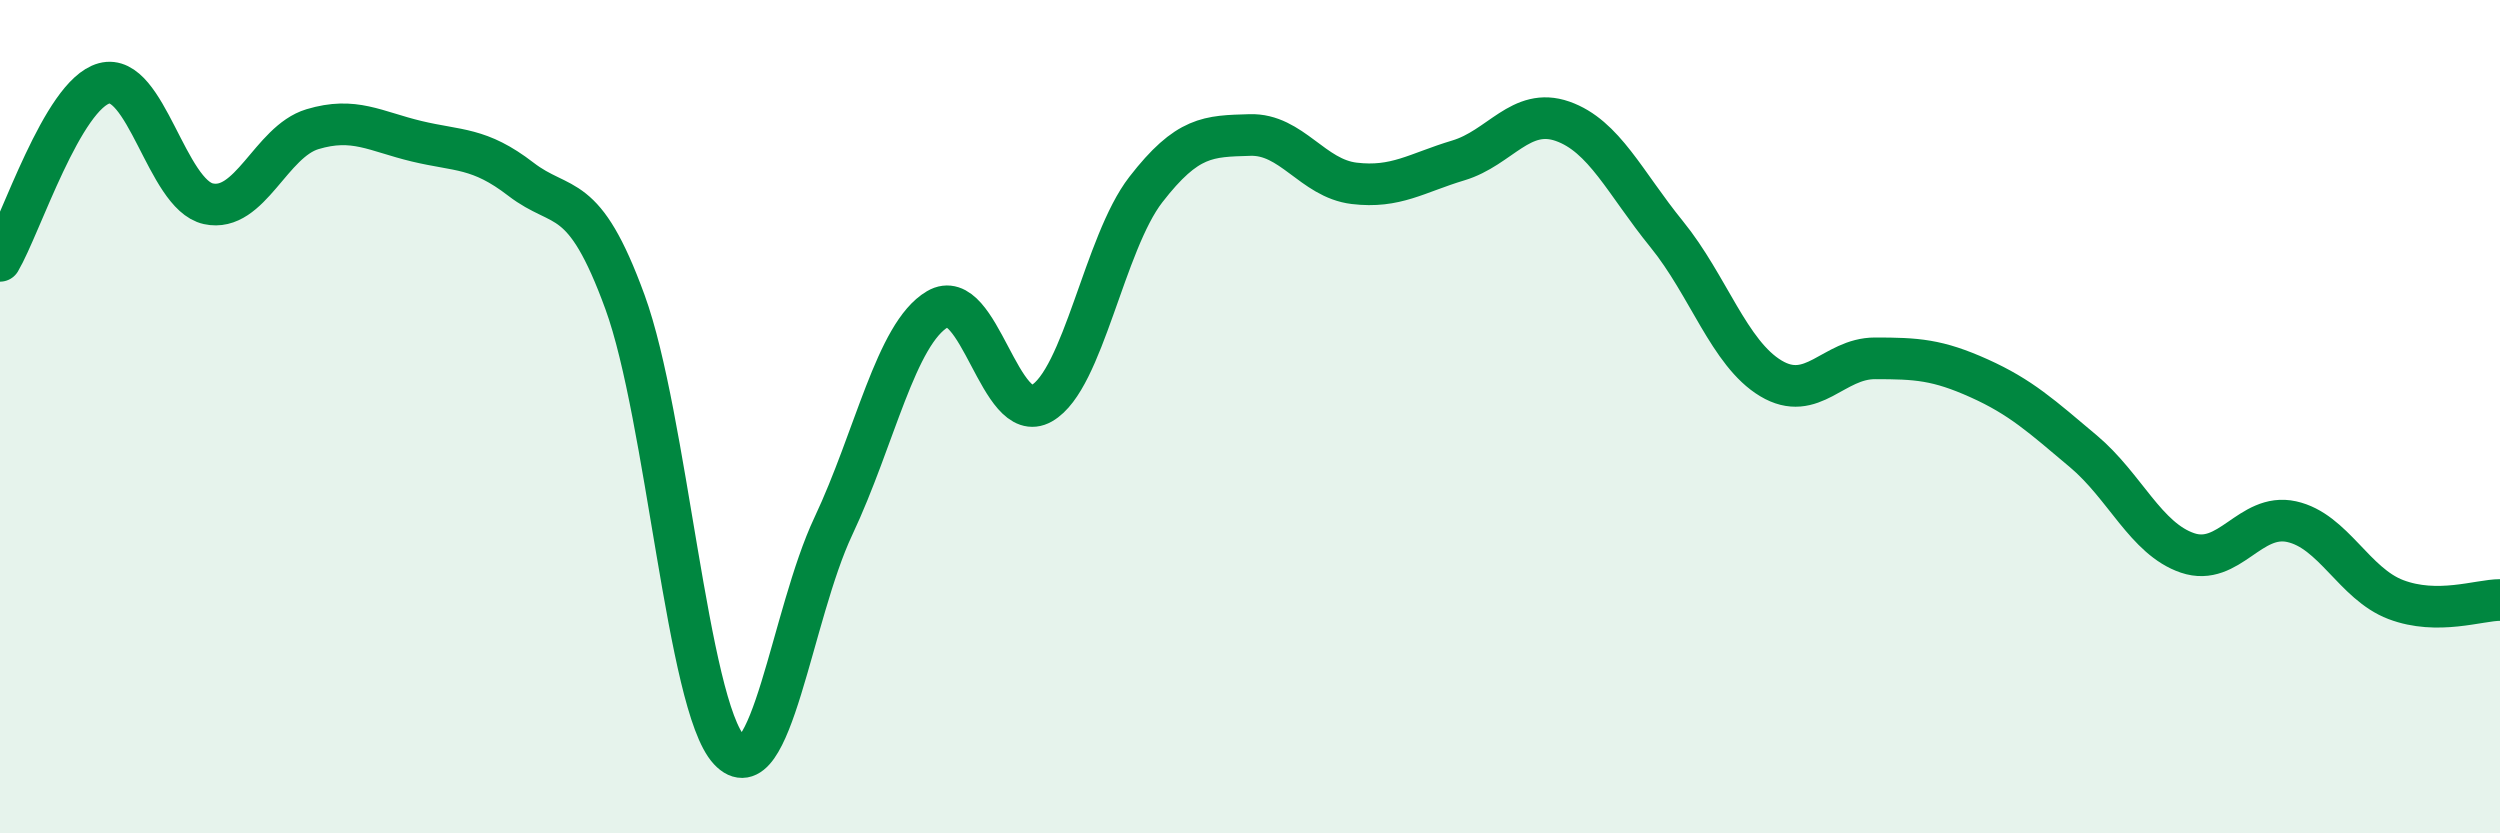 
    <svg width="60" height="20" viewBox="0 0 60 20" xmlns="http://www.w3.org/2000/svg">
      <path
        d="M 0,6.26 C 0.5,5.41 1.5,2.27 2.5,2 C 3.5,1.73 4,4.67 5,4.89 C 6,5.11 6.5,3.4 7.5,3.1 C 8.5,2.8 9,3.15 10,3.39 C 11,3.63 11.5,3.53 12.5,4.3 C 13.5,5.07 14,4.51 15,7.25 C 16,9.99 16.5,16.92 17.5,18 C 18.5,19.08 19,14.75 20,12.63 C 21,10.51 21.5,8.01 22.5,7.42 C 23.5,6.83 24,10.25 25,9.68 C 26,9.11 26.5,5.84 27.5,4.55 C 28.5,3.26 29,3.27 30,3.24 C 31,3.21 31.5,4.28 32.5,4.4 C 33.5,4.52 34,4.15 35,3.85 C 36,3.55 36.5,2.56 37.5,2.91 C 38.5,3.26 39,4.39 40,5.62 C 41,6.85 41.5,8.48 42.5,9.08 C 43.5,9.68 44,8.6 45,8.6 C 46,8.6 46.5,8.63 47.5,9.08 C 48.5,9.53 49,9.99 50,10.83 C 51,11.67 51.5,12.93 52.5,13.27 C 53.5,13.61 54,12.3 55,12.52 C 56,12.74 56.5,14.01 57.5,14.39 C 58.5,14.77 59.5,14.4 60,14.4L60 20L0 20Z"
        fill="#008740"
        opacity="0.1"
        stroke-linecap="round"
        stroke-linejoin="round"
      />
      <path
        d="M 0,6.26 C 0.5,5.41 1.5,2.27 2.5,2 C 3.5,1.73 4,4.67 5,4.89 C 6,5.11 6.5,3.4 7.5,3.1 C 8.5,2.8 9,3.15 10,3.39 C 11,3.63 11.5,3.53 12.5,4.3 C 13.5,5.07 14,4.51 15,7.25 C 16,9.99 16.5,16.92 17.5,18 C 18.5,19.08 19,14.75 20,12.63 C 21,10.51 21.5,8.01 22.5,7.42 C 23.5,6.83 24,10.25 25,9.68 C 26,9.11 26.5,5.84 27.5,4.55 C 28.5,3.26 29,3.27 30,3.24 C 31,3.21 31.5,4.28 32.5,4.4 C 33.5,4.52 34,4.15 35,3.85 C 36,3.55 36.5,2.56 37.5,2.91 C 38.5,3.26 39,4.39 40,5.62 C 41,6.85 41.5,8.48 42.5,9.08 C 43.5,9.68 44,8.6 45,8.6 C 46,8.6 46.5,8.63 47.5,9.08 C 48.5,9.53 49,9.99 50,10.83 C 51,11.67 51.5,12.93 52.5,13.27 C 53.5,13.61 54,12.3 55,12.52 C 56,12.74 56.5,14.01 57.5,14.39 C 58.5,14.77 59.5,14.4 60,14.4"
        stroke="#008740"
        stroke-width="1"
        fill="none"
        stroke-linecap="round"
        stroke-linejoin="round"
      />
    </svg>
  